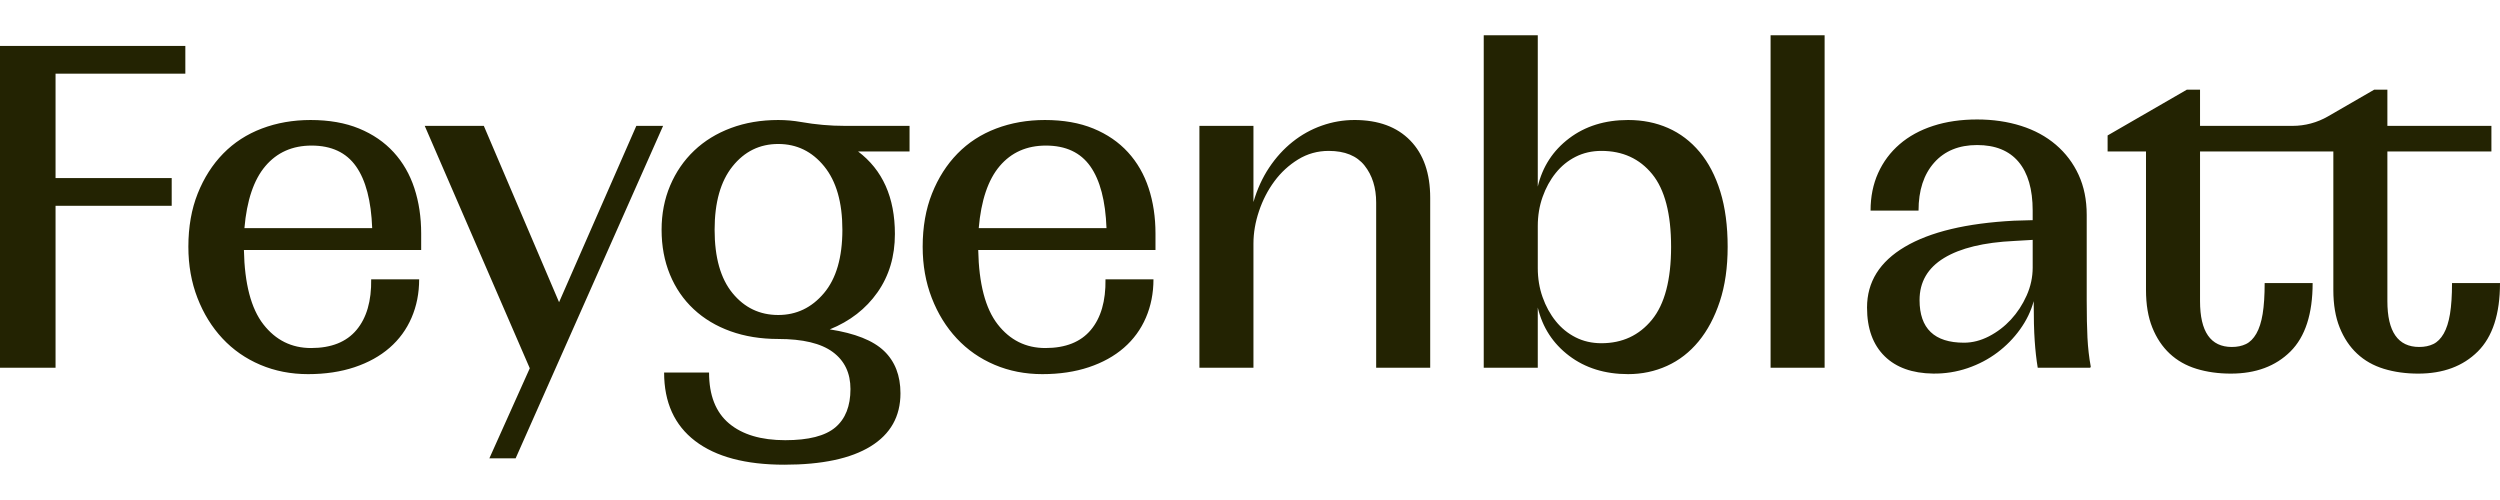 <svg viewBox="0 0 2000 400" version="1.1" xmlns="http://www.w3.org/2000/svg">
  <defs>
    <style>
      .cls-1 {
        fill: #232302;
      }
    </style>
  </defs>
  
  <g>
    <g id="Ebene_1">
      <path d="M0,36.759h148.272v22.161H44.441v83.54h92.923v22.165H44.441v129.568H0V36.759ZM331.487,150.559c3.634,11.081,5.454,23.16,5.454,36.227v13.212h-141.809c.536,26.997,5.719,46.82,15.555,59.458,9.828,12.647,22.556,18.968,38.179,18.968,16.16,0,28.281-4.828,36.361-14.495,8.08-9.655,11.982-23.153,11.717-40.49h38.38c0,11.083-2.02,21.312-6.059,30.688-4.04,9.377-9.899,17.41-17.576,24.082-7.676,6.68-17.038,11.867-28.078,15.557-11.048,3.69-23.433,5.539-37.169,5.539s-26.463-2.488-38.178-7.456c-11.718-4.971-21.817-12.002-30.302-21.099-8.483-9.088-15.151-19.883-19.997-32.391-4.849-12.502-7.272-26.139-7.272-40.918,0-15.909,2.487-30.114,7.474-42.622,4.98-12.498,11.78-23.154,20.401-31.966,8.618-8.803,18.92-15.484,30.908-20.032,11.982-4.54,24.98-6.817,38.988-6.817,14.809,0,27.737,2.277,38.785,6.817,11.039,4.549,20.263,10.869,27.674,18.968,7.405,8.099,12.929,17.687,16.566,28.77ZM297.752,182.525c-.809-21.878-5.12-38.362-12.93-49.442-7.815-11.081-19.663-16.622-35.551-16.622-15.353,0-27.676,5.473-36.969,16.408-9.291,10.944-14.883,27.492-16.766,49.656h102.216ZM509.066,100.692l-61.813,141.077-60.197-141.077h-47.269l84.034,193.926-32.322,72.032h21.009l117.971-265.957h-21.412ZM675.8,100.692h51.836v20.457h-41.209c19.658,14.776,29.493,36.801,29.493,66.064,0,17.901-4.647,33.455-13.939,46.671-9.292,13.211-22.018,23.088-38.179,29.62,20.201,3.13,34.676,8.883,43.431,17.261,8.75,8.384,13.131,19.672,13.131,33.883,0,18.469-7.949,32.606-23.837,42.411-15.896,9.803-38.925,14.704-69.086,14.704-30.977,0-54.744-6.326-71.309-18.968-16.563-12.647-24.845-30.902-24.845-54.769h35.957c0,18.18,5.315,31.755,15.958,40.704,10.638,8.952,25.655,13.426,45.047,13.426,18.585,0,31.917-3.41,39.998-10.229,8.081-6.818,12.121-17.048,12.121-30.688,0-12.784-4.717-22.654-14.141-29.62-9.431-6.961-23.976-10.442-43.633-10.442-14.007,0-26.735-2.06-38.18-6.182-11.45-4.114-21.28-10.016-29.492-17.69-8.218-7.67-14.545-16.902-18.989-27.703-4.443-10.794-6.665-22.729-6.665-35.801,0-12.787,2.286-24.576,6.867-35.376,4.577-10.795,10.971-20.098,19.191-27.917,8.212-7.813,18.041-13.851,29.493-18.115,11.444-4.263,24.038-6.392,37.774-6.392,6.137,0,12.226.534,18.27,1.601,11.535,2.036,23.223,3.088,34.936,3.088ZM673.902,183.803c0-21.878-4.847-38.786-14.542-50.719-9.698-11.934-21.957-17.901-36.766-17.901s-27.007,5.967-36.563,17.901c-9.565,11.934-14.344,28.841-14.344,50.719,0,22.162,4.779,39.072,14.344,50.72,9.556,11.655,21.747,17.474,36.563,17.474,14.543,0,26.728-5.818,36.562-17.474,9.829-11.648,14.746-28.558,14.746-50.72ZM918.934,150.559c3.636,11.081,5.454,23.16,5.454,36.227v13.212h-141.809c.537,26.997,5.72,46.82,15.555,59.458,9.828,12.647,22.556,18.968,38.179,18.968,16.16,0,28.281-4.828,36.362-14.495,8.079-9.655,11.982-23.153,11.715-40.49h38.38c0,11.083-2.02,21.312-6.059,30.688-4.04,9.377-9.899,17.41-17.574,24.082-7.676,6.68-17.038,11.867-28.08,15.557-11.047,3.69-23.432,5.539-37.168,5.539s-26.463-2.488-38.179-7.456c-11.718-4.971-21.817-12.002-30.301-21.099-8.485-9.088-15.152-19.883-19.999-32.391-4.849-12.502-7.272-26.139-7.272-40.918,0-15.909,2.487-30.114,7.474-42.622,4.982-12.498,11.78-23.154,20.402-31.966,8.617-8.803,18.92-15.484,30.908-20.032,11.982-4.54,24.979-6.817,38.986-6.817,14.809,0,27.739,2.277,38.785,6.817,11.039,4.549,20.263,10.869,27.675,18.968,7.404,8.099,12.928,17.687,16.564,28.77ZM885.199,182.525c-.809-21.878-5.12-38.362-12.929-49.442-7.816-11.081-19.664-16.622-35.552-16.622-15.353,0-27.676,5.473-36.968,16.408-9.291,10.944-14.885,27.492-16.767,49.656h102.216ZM1083.564,96.003c-8.887,0-17.573,1.489-26.059,4.474-8.483,2.982-16.299,7.32-23.432,12.998-7.139,5.688-13.401,12.573-18.787,20.671-5.39,8.098-9.565,17.261-12.525,27.492v-60.948h-43.228v193.501h43.228v-99.309c0-8.524,1.477-17.186,4.446-25.999,2.961-8.804,7.069-16.762,12.321-23.868,5.252-7.099,11.578-12.927,18.988-17.476,7.406-4.54,15.556-6.82,24.444-6.82,12.926,0,22.485,3.91,28.685,11.723,6.194,7.819,9.291,17.687,9.291,29.62v132.129h43.226v-135.963c0-19.605-5.315-34.877-15.952-45.818-10.643-10.935-25.524-16.408-44.645-16.408ZM1376.27,153.329c3.902,12.645,5.853,27.35,5.853,44.112,0,16.482-2.086,31.048-6.258,43.688-4.184,12.644-9.841,23.299-16.969,31.967-7.141,8.669-15.558,15.204-25.252,19.604-9.693,4.404-20.074,6.606-31.104,6.606-18.589,0-34.343-4.899-47.276-14.704-12.92-9.803-21.276-22.655-25.043-38.572v48.163h-43.231V28.235h43.231v121.044c3.767-15.912,12.123-28.77,25.043-38.572,12.932-9.805,28.687-14.704,47.276-14.704,11.571,0,22.221,2.128,31.914,6.392,9.693,4.263,18.11,10.655,25.252,19.179,7.129,8.524,12.65,19.113,16.564,31.755ZM1336.871,197.44c0-26.424-5.043-45.817-15.141-58.177-10.098-12.362-23.644-18.543-40.614-18.543-7.534,0-14.405,1.567-20.601,4.689-6.196,3.131-11.509,7.46-15.951,13.001-4.454,5.542-7.951,11.934-10.503,19.179-2.564,7.245-3.84,14.99-3.84,23.228v33.672c0,8.244,1.276,15.983,3.84,23.228,2.552,7.245,6.049,13.638,10.503,19.179,4.442,5.542,9.755,9.877,15.951,12.999,6.196,3.13,13.067,4.688,20.601,4.688,16.699,0,30.172-6.247,40.405-18.751,10.233-12.502,15.35-31.967,15.35-58.394ZM1416.466,294.193h43.227V28.235h-43.227v265.957ZM1669.975,270.325c.405,7.958,1.276,15.628,2.638,23.014l-.405.854h-42.025c-1.08-6.532-1.89-13.707-2.417-21.525-.552-7.81-.81-18.394-.81-31.752-2.159,7.958-5.804,15.49-10.908,22.589-5.117,7.106-11.178,13.286-18.184,18.54-7.08,5.32-14.982,9.467-23.718,12.46-8.883,3.045-18.294,4.496-27.681,4.367-16.613-.227-29.509-4.847-38.699-13.842-9.423-9.232-14.135-22.229-14.135-39.001,0-20.456,10.098-36.654,30.294-48.588,20.209-11.934,49.288-18.895,87.276-20.882l14.945-.428v-7.671c0-17.05-3.779-30.048-11.313-39-7.546-8.949-18.589-13.423-33.129-13.423-14.552,0-26,4.685-34.343,14.062-8.344,9.377-12.528,22.164-12.528,38.361h-38.38c0-11.083,2.025-21.1,6.061-30.049,4.049-8.952,9.767-16.622,17.178-23.017,7.399-6.392,16.356-11.295,26.859-14.702,10.503-3.41,22.221-5.116,35.153-5.116,12.65,0,24.368,1.706,35.153,5.116,10.761,3.407,20.061,8.455,27.877,15.13,7.804,6.68,13.865,14.704,18.172,24.081,4.307,9.377,6.466,20.032,6.466,31.966v68.621c0,11.934.209,21.882.601,29.836ZM1626.147,191.902l-14.54.85c-24.515,1.139-43.3,5.687-56.368,13.64-13.068,7.958-19.595,19.178-19.595,33.67,0,22.737,11.853,34.097,35.558,34.097,6.724,0,13.399-1.703,20-5.113,6.589-3.411,12.454-7.885,17.571-13.427,5.117-5.541,9.288-11.934,12.528-19.179,3.227-7.245,4.847-14.704,4.847-22.378v-22.161ZM1961.62,226.425c0,9.948-.54,18.186-1.619,24.721-1.08,6.537-2.761,11.794-5.043,15.768-2.294,3.982-5.055,6.752-8.282,8.309-3.239,1.567-7.006,2.346-11.313,2.346-16.969,0-25.46-12.212-25.46-36.654v-119.766h83.227v-20.457h-83.227v-28.984h-10.503l-37.031,21.403c-8.601,4.966-18.344,7.581-28.27,7.581h-74.074v-28.984h-10.503l-63.436,36.654v12.787h30.712v110.814c0,11.654,1.669,21.671,5.043,30.049,3.362,8.384,8.012,15.344,13.939,20.885,5.926,5.542,13.068,9.591,21.411,12.149,8.344,2.557,17.509,3.836,27.472,3.836,19.927,0,35.816-5.893,47.681-17.687,11.84-11.788,17.767-30.048,17.767-54.769h-38.38c0,9.948-.54,18.186-1.607,24.721-1.08,6.537-2.773,11.794-5.055,15.769-2.295,3.98-5.055,6.751-8.282,8.309-3.227,1.566-7.006,2.346-11.313,2.346-16.97,0-25.448-12.213-25.448-36.655v-119.766h106.65v110.814c0,11.654,1.681,21.671,5.055,30.049,3.362,8.384,8,15.344,13.939,20.885,5.914,5.542,13.055,9.591,21.411,12.149,8.344,2.557,17.509,3.836,27.472,3.836,19.926,0,35.816-5.893,47.669-17.687,11.853-11.788,17.779-30.048,17.779-54.769h-38.38Z" class="cls-1"></path>
    </g>
  </g>
</svg>